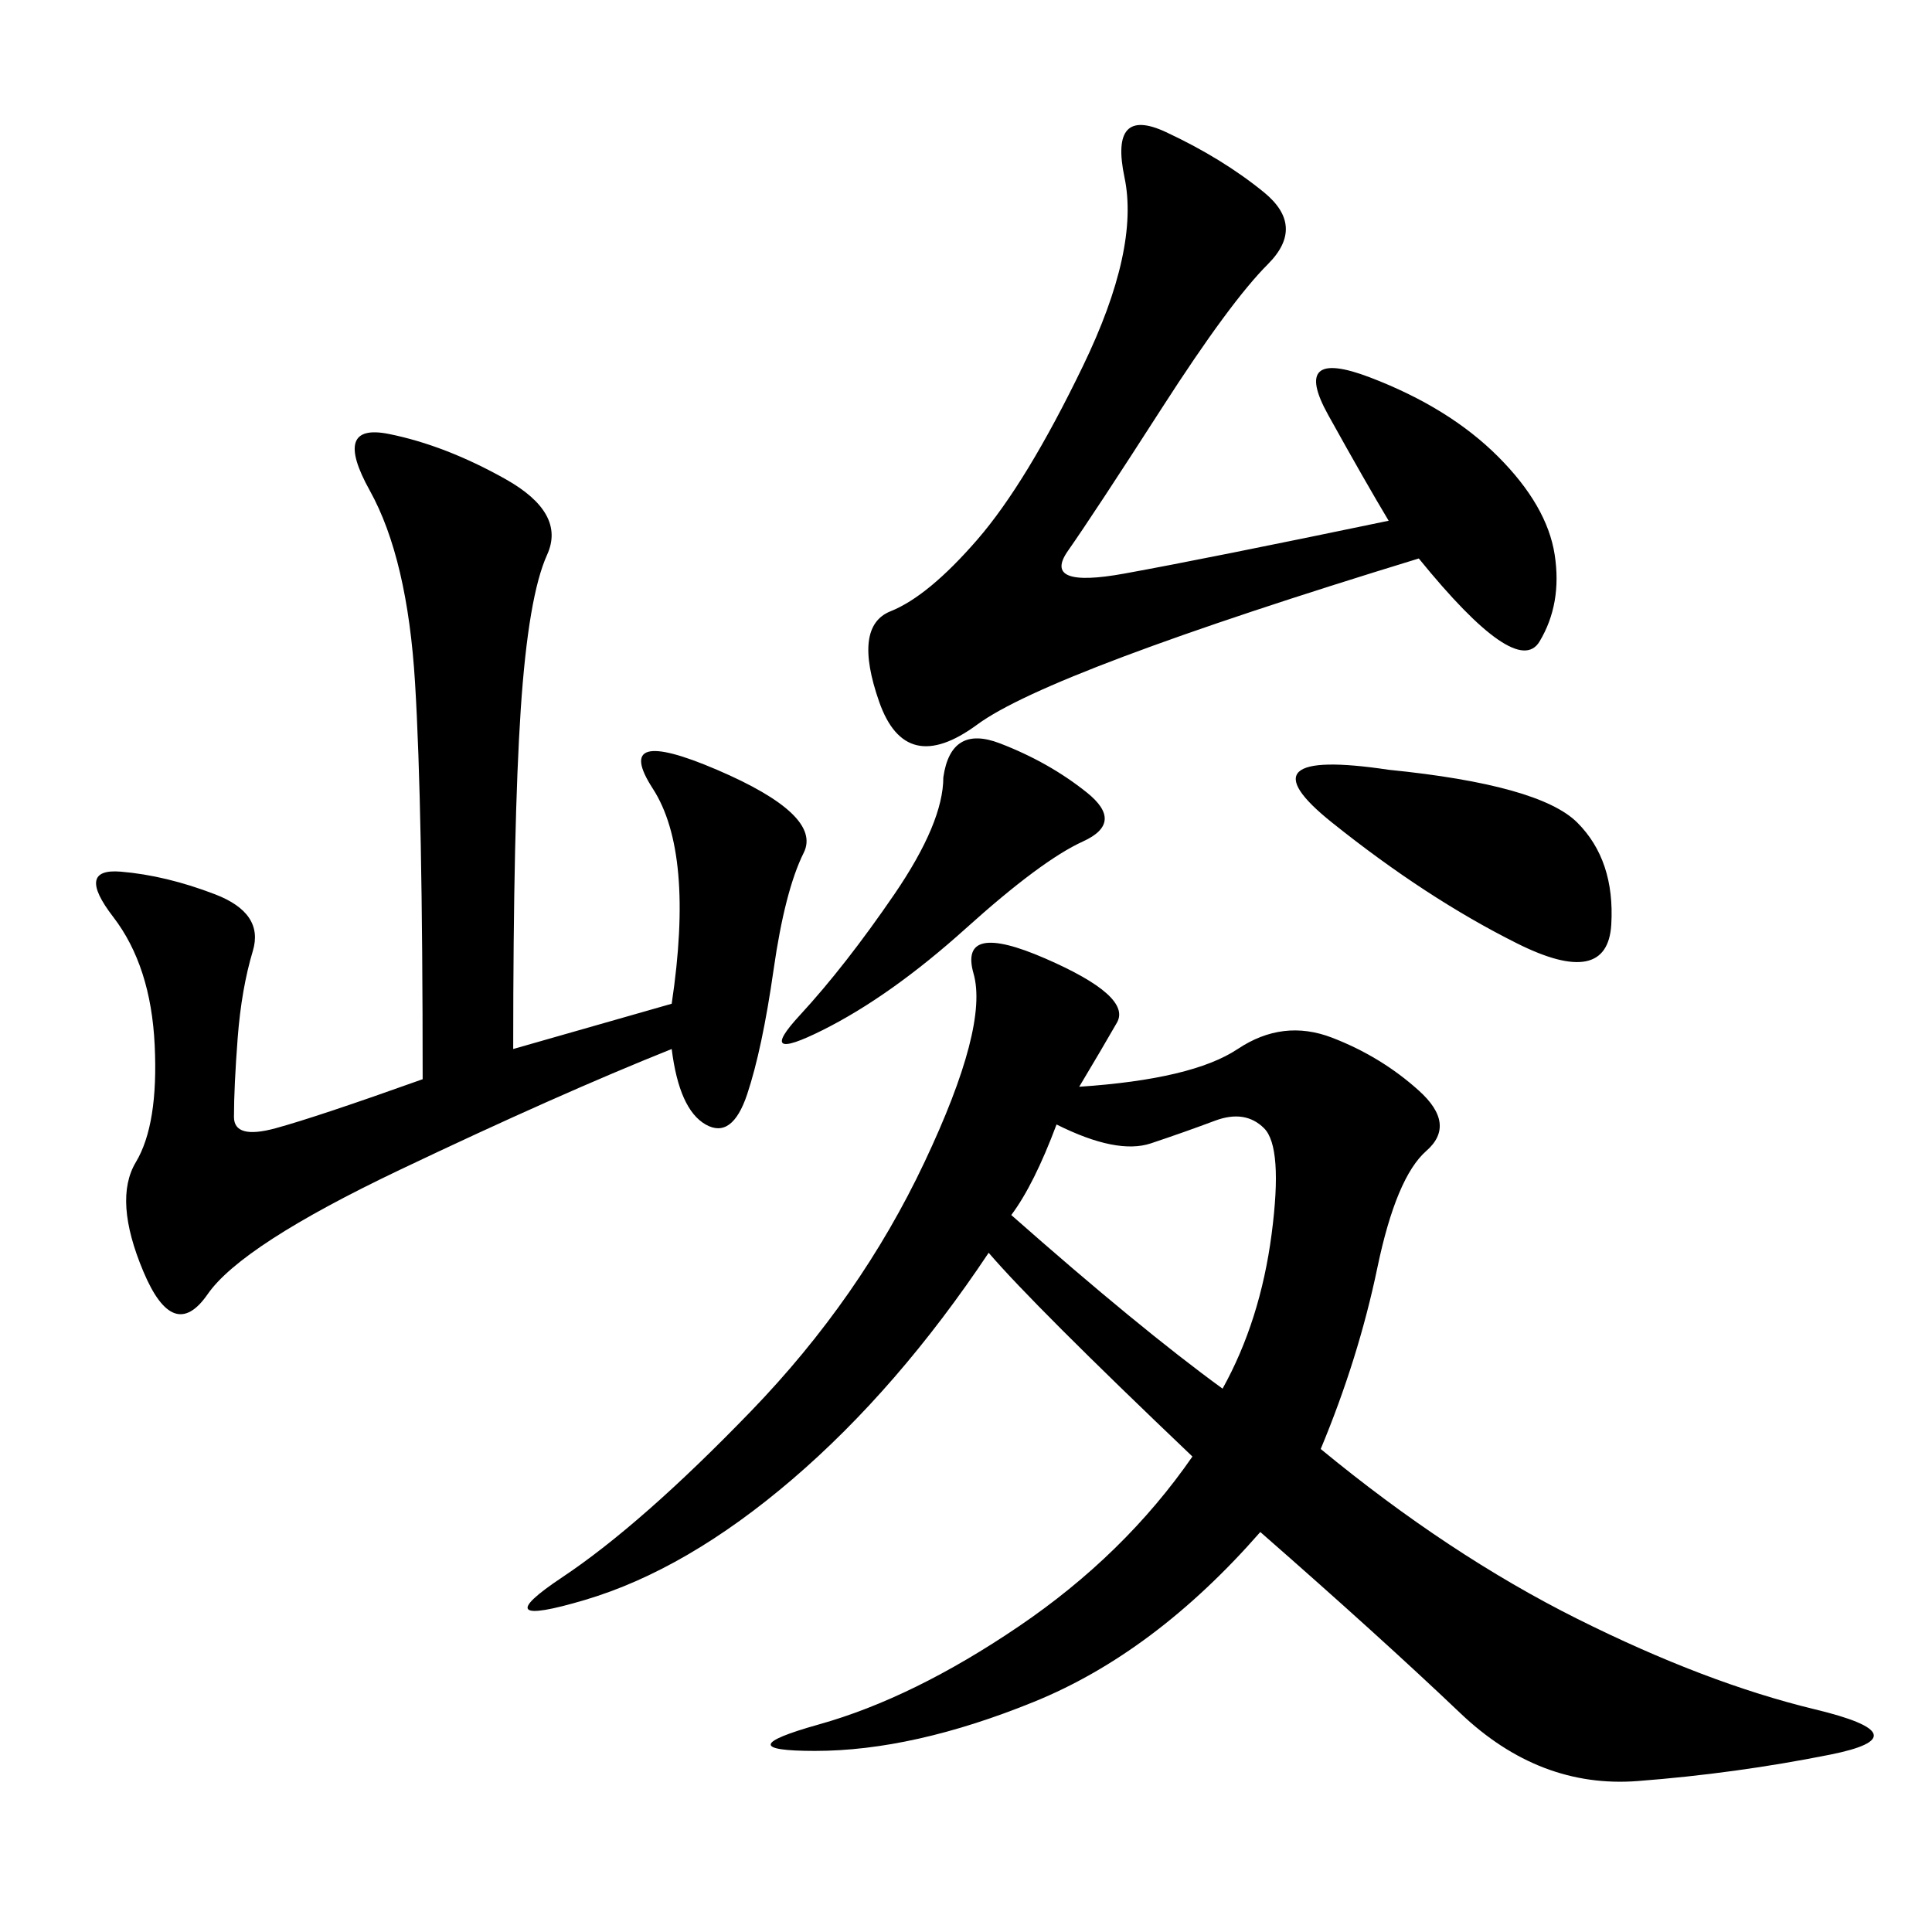 <svg xmlns="http://www.w3.org/2000/svg" xmlns:xlink="http://www.w3.org/1999/xlink" width="300" height="300"><path d="M167.58 168.75Q185.16 167.58 192.19 162.89Q199.22 158.20 206.84 161.13Q214.45 164.06 220.31 169.34Q226.17 174.61 221.48 178.71Q216.80 182.81 213.87 196.88Q210.94 210.94 205.08 225L205.08 225Q225 241.41 244.92 251.37Q264.84 261.33 281.84 265.43Q298.83 269.53 284.18 272.46Q269.53 275.39 254.30 276.56Q239.06 277.73 226.76 266.02Q214.45 254.30 195.70 237.89L195.70 237.89Q179.30 256.64 160.55 264.26Q141.80 271.88 126.56 271.88L126.56 271.88Q112.50 271.88 127.15 267.77Q141.80 263.67 158.20 252.54Q174.61 241.41 185.16 226.17L185.16 226.17Q160.55 202.73 153.52 194.53L153.52 194.53Q139.45 215.63 123.05 229.69Q106.64 243.75 90.82 248.44Q75 253.13 87.30 244.92Q99.61 236.72 116.60 219.14Q133.59 201.56 143.55 180.47Q153.52 159.38 151.17 151.17Q148.83 142.97 162.30 148.83Q175.78 154.69 173.44 158.79Q171.09 162.89 167.58 168.75L167.58 168.75ZM79.69 162.89L104.30 155.86Q107.81 132.42 101.37 122.46Q94.92 112.50 111.33 119.53Q127.73 126.56 124.80 132.42Q121.88 138.28 120.12 150.59Q118.36 162.89 116.02 169.92Q113.67 176.95 109.57 174.61Q105.47 172.27 104.30 162.89L104.30 162.89Q86.72 169.92 62.11 181.64Q37.50 193.36 32.23 200.98Q26.95 208.59 22.27 197.46Q17.58 186.33 21.09 180.47Q24.61 174.61 24.02 162.30Q23.44 150 17.58 142.38Q11.72 134.77 18.75 135.35Q25.78 135.94 33.40 138.87Q41.02 141.80 39.26 147.66Q37.50 153.52 36.91 161.13Q36.33 168.75 36.33 173.44L36.33 173.44Q36.33 176.95 42.77 175.20Q49.22 173.44 65.63 167.58L65.63 167.58Q65.63 125.39 64.45 106.05Q63.28 86.72 57.42 76.17Q51.56 65.63 60.35 67.38Q69.14 69.14 78.52 74.41Q87.89 79.69 84.96 86.13Q82.03 92.58 80.86 110.16Q79.69 127.73 79.69 162.89L79.69 162.89ZM215.63 80.86Q212.11 75 206.25 64.45Q200.39 53.91 212.70 58.59Q225 63.28 232.62 70.90Q240.23 78.52 241.41 86.13Q242.58 93.75 239.06 99.61Q235.55 105.47 220.31 86.72L220.31 86.72Q162.89 104.30 151.76 112.50Q140.63 120.70 136.52 108.98Q132.42 97.27 138.28 94.92Q144.14 92.58 151.76 83.79Q159.38 75 168.16 56.84Q176.95 38.67 174.61 27.54Q172.27 16.41 181.05 20.51Q189.84 24.61 196.29 29.88Q202.73 35.16 196.88 41.02Q191.02 46.88 180.47 63.28Q169.92 79.69 165.82 85.55Q161.72 91.41 174.61 89.06Q187.50 86.72 215.63 80.86L215.63 80.86ZM164.06 174.61Q160.55 183.98 157.03 188.67L157.03 188.67Q176.95 206.25 189.84 215.63L189.84 215.63Q195.70 205.08 197.46 191.60Q199.22 178.13 196.29 175.20Q193.36 172.27 188.67 174.02Q183.98 175.78 178.71 177.54Q173.44 179.30 164.06 174.61L164.06 174.61ZM215.63 119.53Q239.06 121.88 244.92 127.73Q250.78 133.59 250.20 143.55Q249.61 153.52 235.55 146.48Q221.48 139.45 206.84 127.73Q192.19 116.02 215.63 119.53L215.63 119.53ZM146.48 120.70Q147.66 112.50 155.27 115.43Q162.89 118.36 168.75 123.05Q174.61 127.73 168.16 130.66Q161.72 133.59 150 144.14Q138.28 154.69 127.73 159.96Q117.19 165.23 124.22 157.62Q131.25 150 138.87 138.87Q146.48 127.73 146.48 120.70L146.48 120.70Z"/></svg>